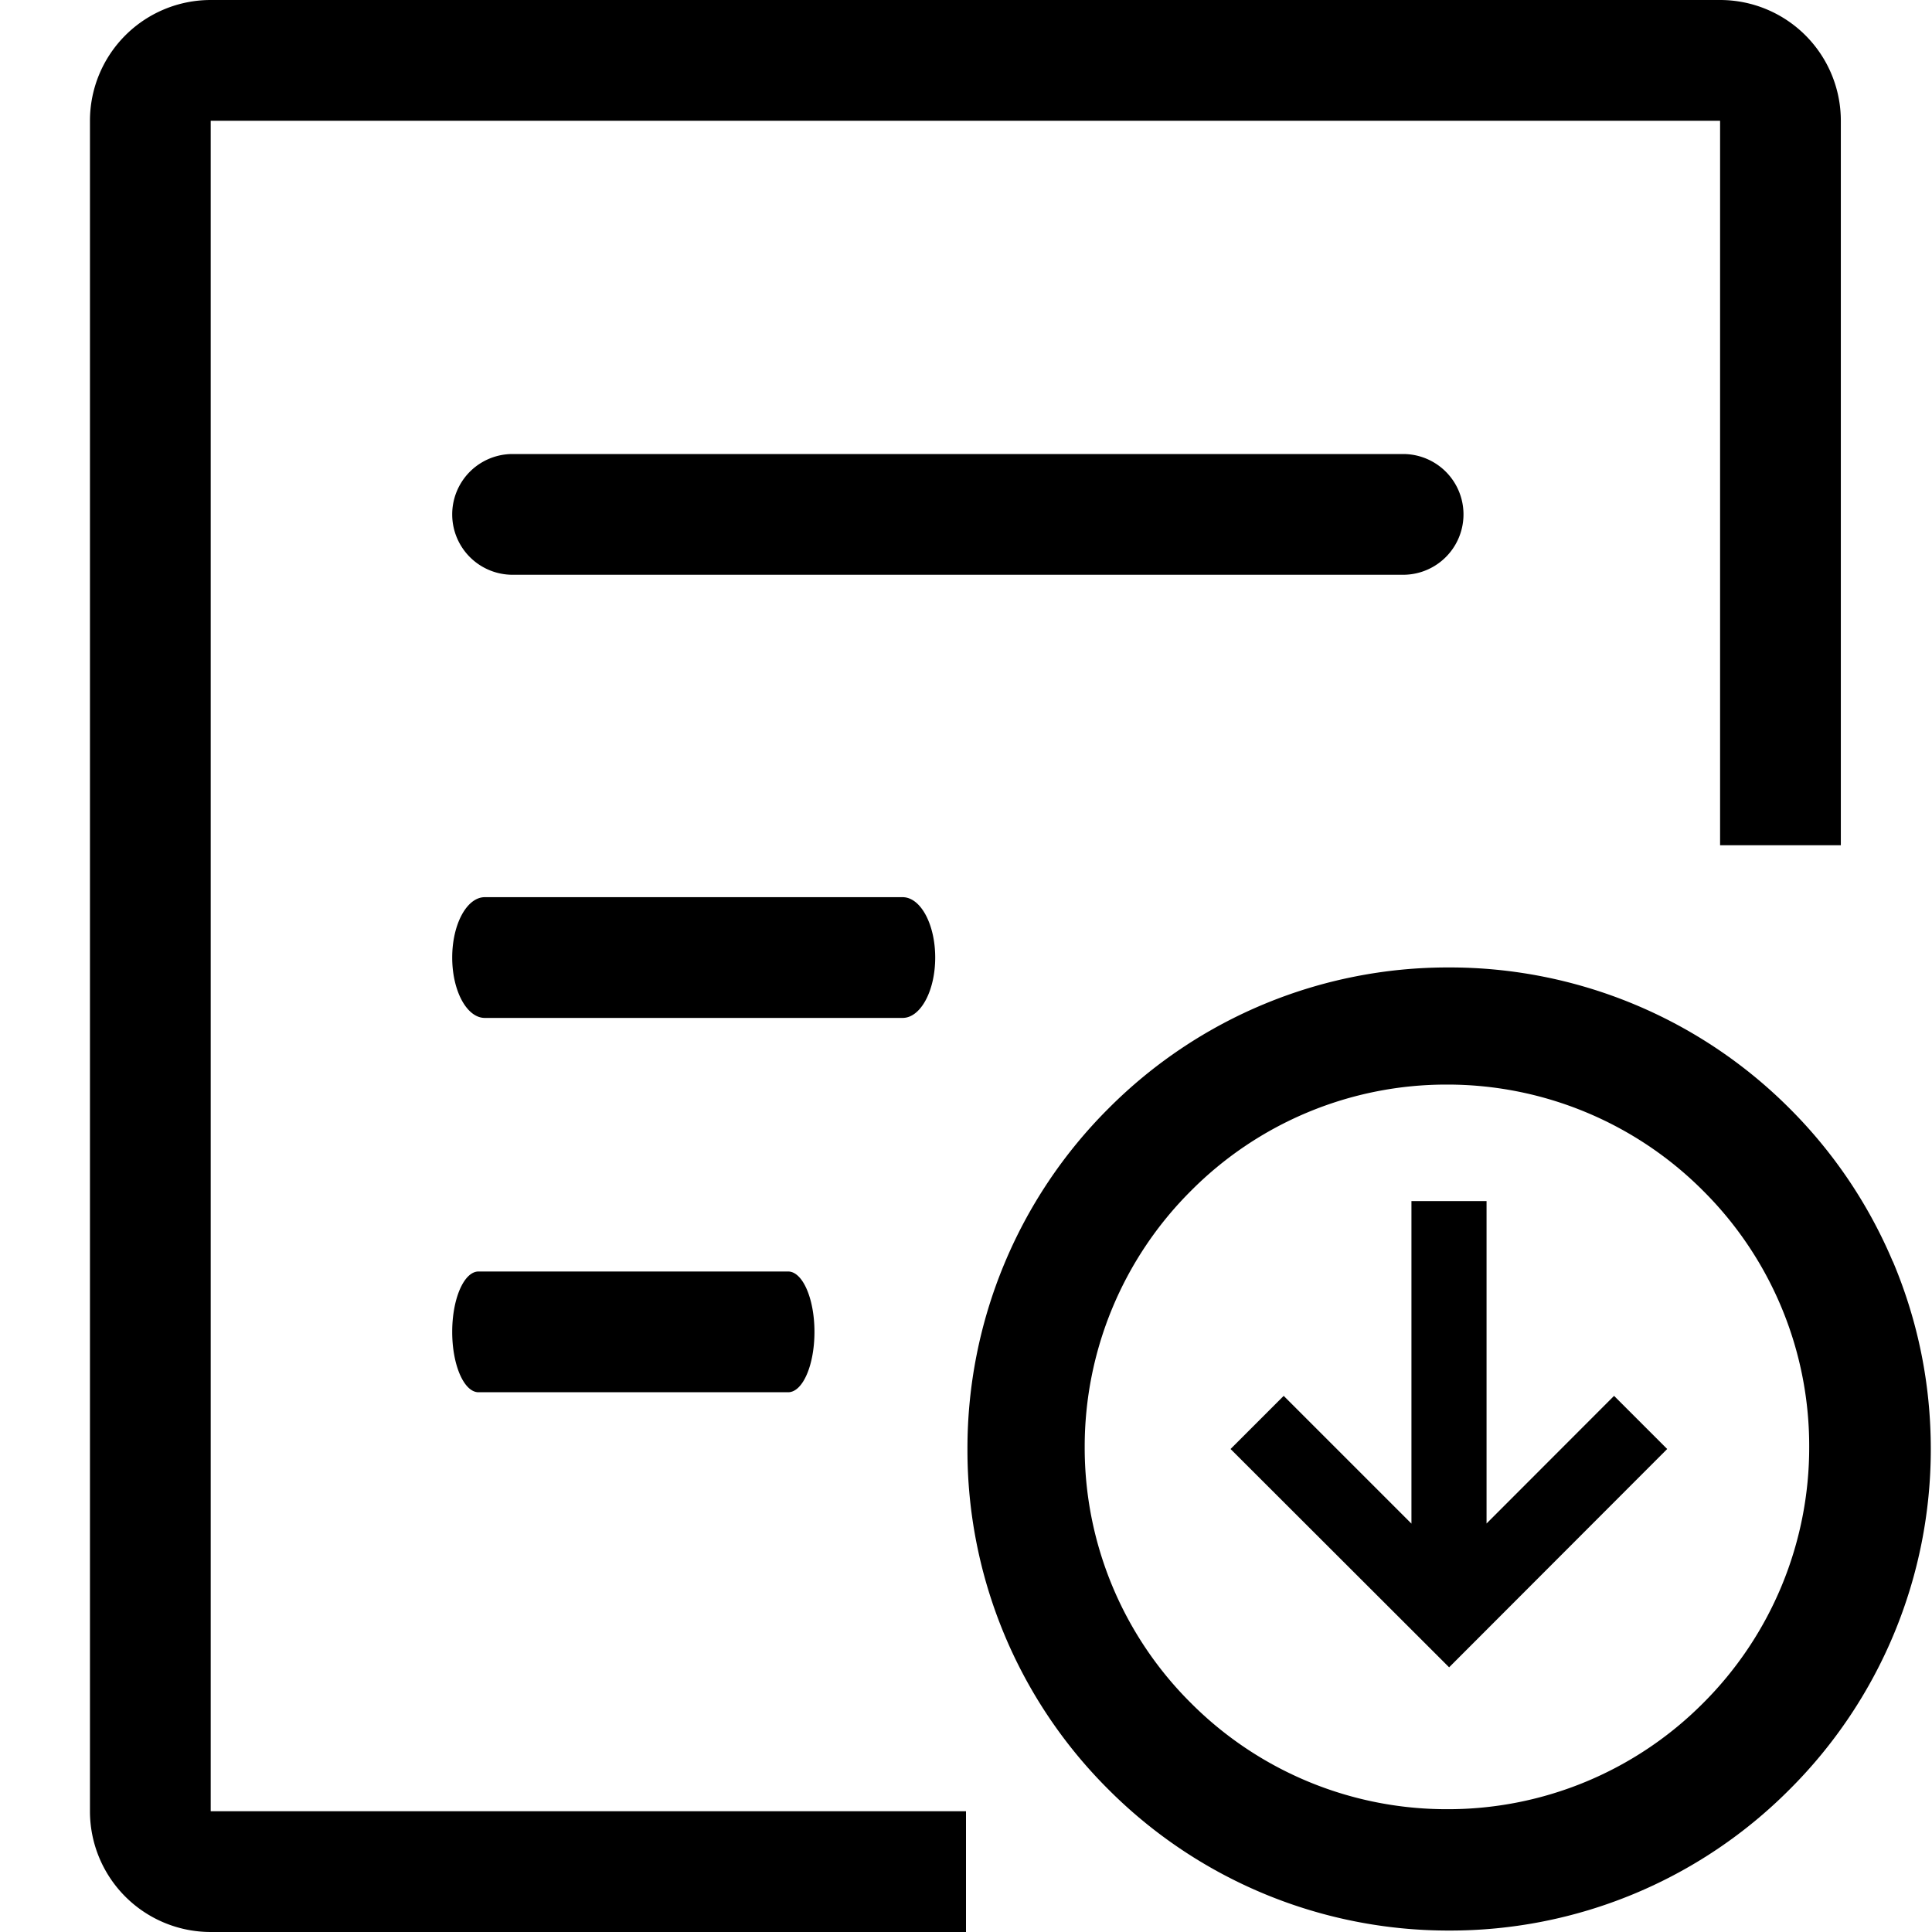 <svg xmlns="http://www.w3.org/2000/svg" fill="none" width="16" height="16" viewBox="0 0 16 16"><g style="mix-blend-mode:passthrough"><path d="M14.245 0h-12.5a1 1 0 0 0-1 1v14a1 1 0 0 0 1 1H8v-1H1.745V1h12.5v6h1V1a1 1 0 0 0-1-1z" fill-rule="evenodd" fill="currentColor"/><path d="M4.245 4.76h7.375a.5.5 0 0 0 0-1H4.245a.5.5 0 0 0 0 1zm-.23 3.67h3.46c.149 0 .27-.224.27-.5s-.121-.5-.27-.5h-3.46c-.149 0-.27.224-.27.5s.121.5.27.5zm2.512 3.1H3.963c-.12 0-.218-.224-.218-.5s.098-.5.218-.5h2.564c.12 0 .218.224.218.5s-.097.5-.218.5zM15.675 10.447a3.975 3.975 0 0 0-.854-1.267A3.975 3.975 0 0 0 12 8.012 3.964 3.964 0 0 0 9.18 9.18 3.975 3.975 0 0 0 8.012 12a3.964 3.964 0 0 0 1.168 2.82A3.975 3.975 0 0 0 12 15.988a3.964 3.964 0 0 0 2.82-1.168A3.975 3.975 0 0 0 15.99 12c0-.538-.106-1.06-.314-1.553zm-3.692 4.536a2.981 2.981 0 0 0 2.122-.879 2.99 2.99 0 0 0 .878-2.121 2.981 2.981 0 0 0-.878-2.121 2.99 2.99 0 0 0-2.122-.88 2.981 2.981 0 0 0-2.12.88 2.99 2.99 0 0 0-.88 2.121 2.98 2.98 0 0 0 .88 2.121 2.99 2.99 0 0 0 2.12.879zm.328-2.365V9.947h-.622v2.671l-1.058-1.058-.44.44 1.81 1.808L13.807 12l-.44-.44-1.057 1.058z" fill-rule="evenodd" fill="currentColor"/></g></svg>